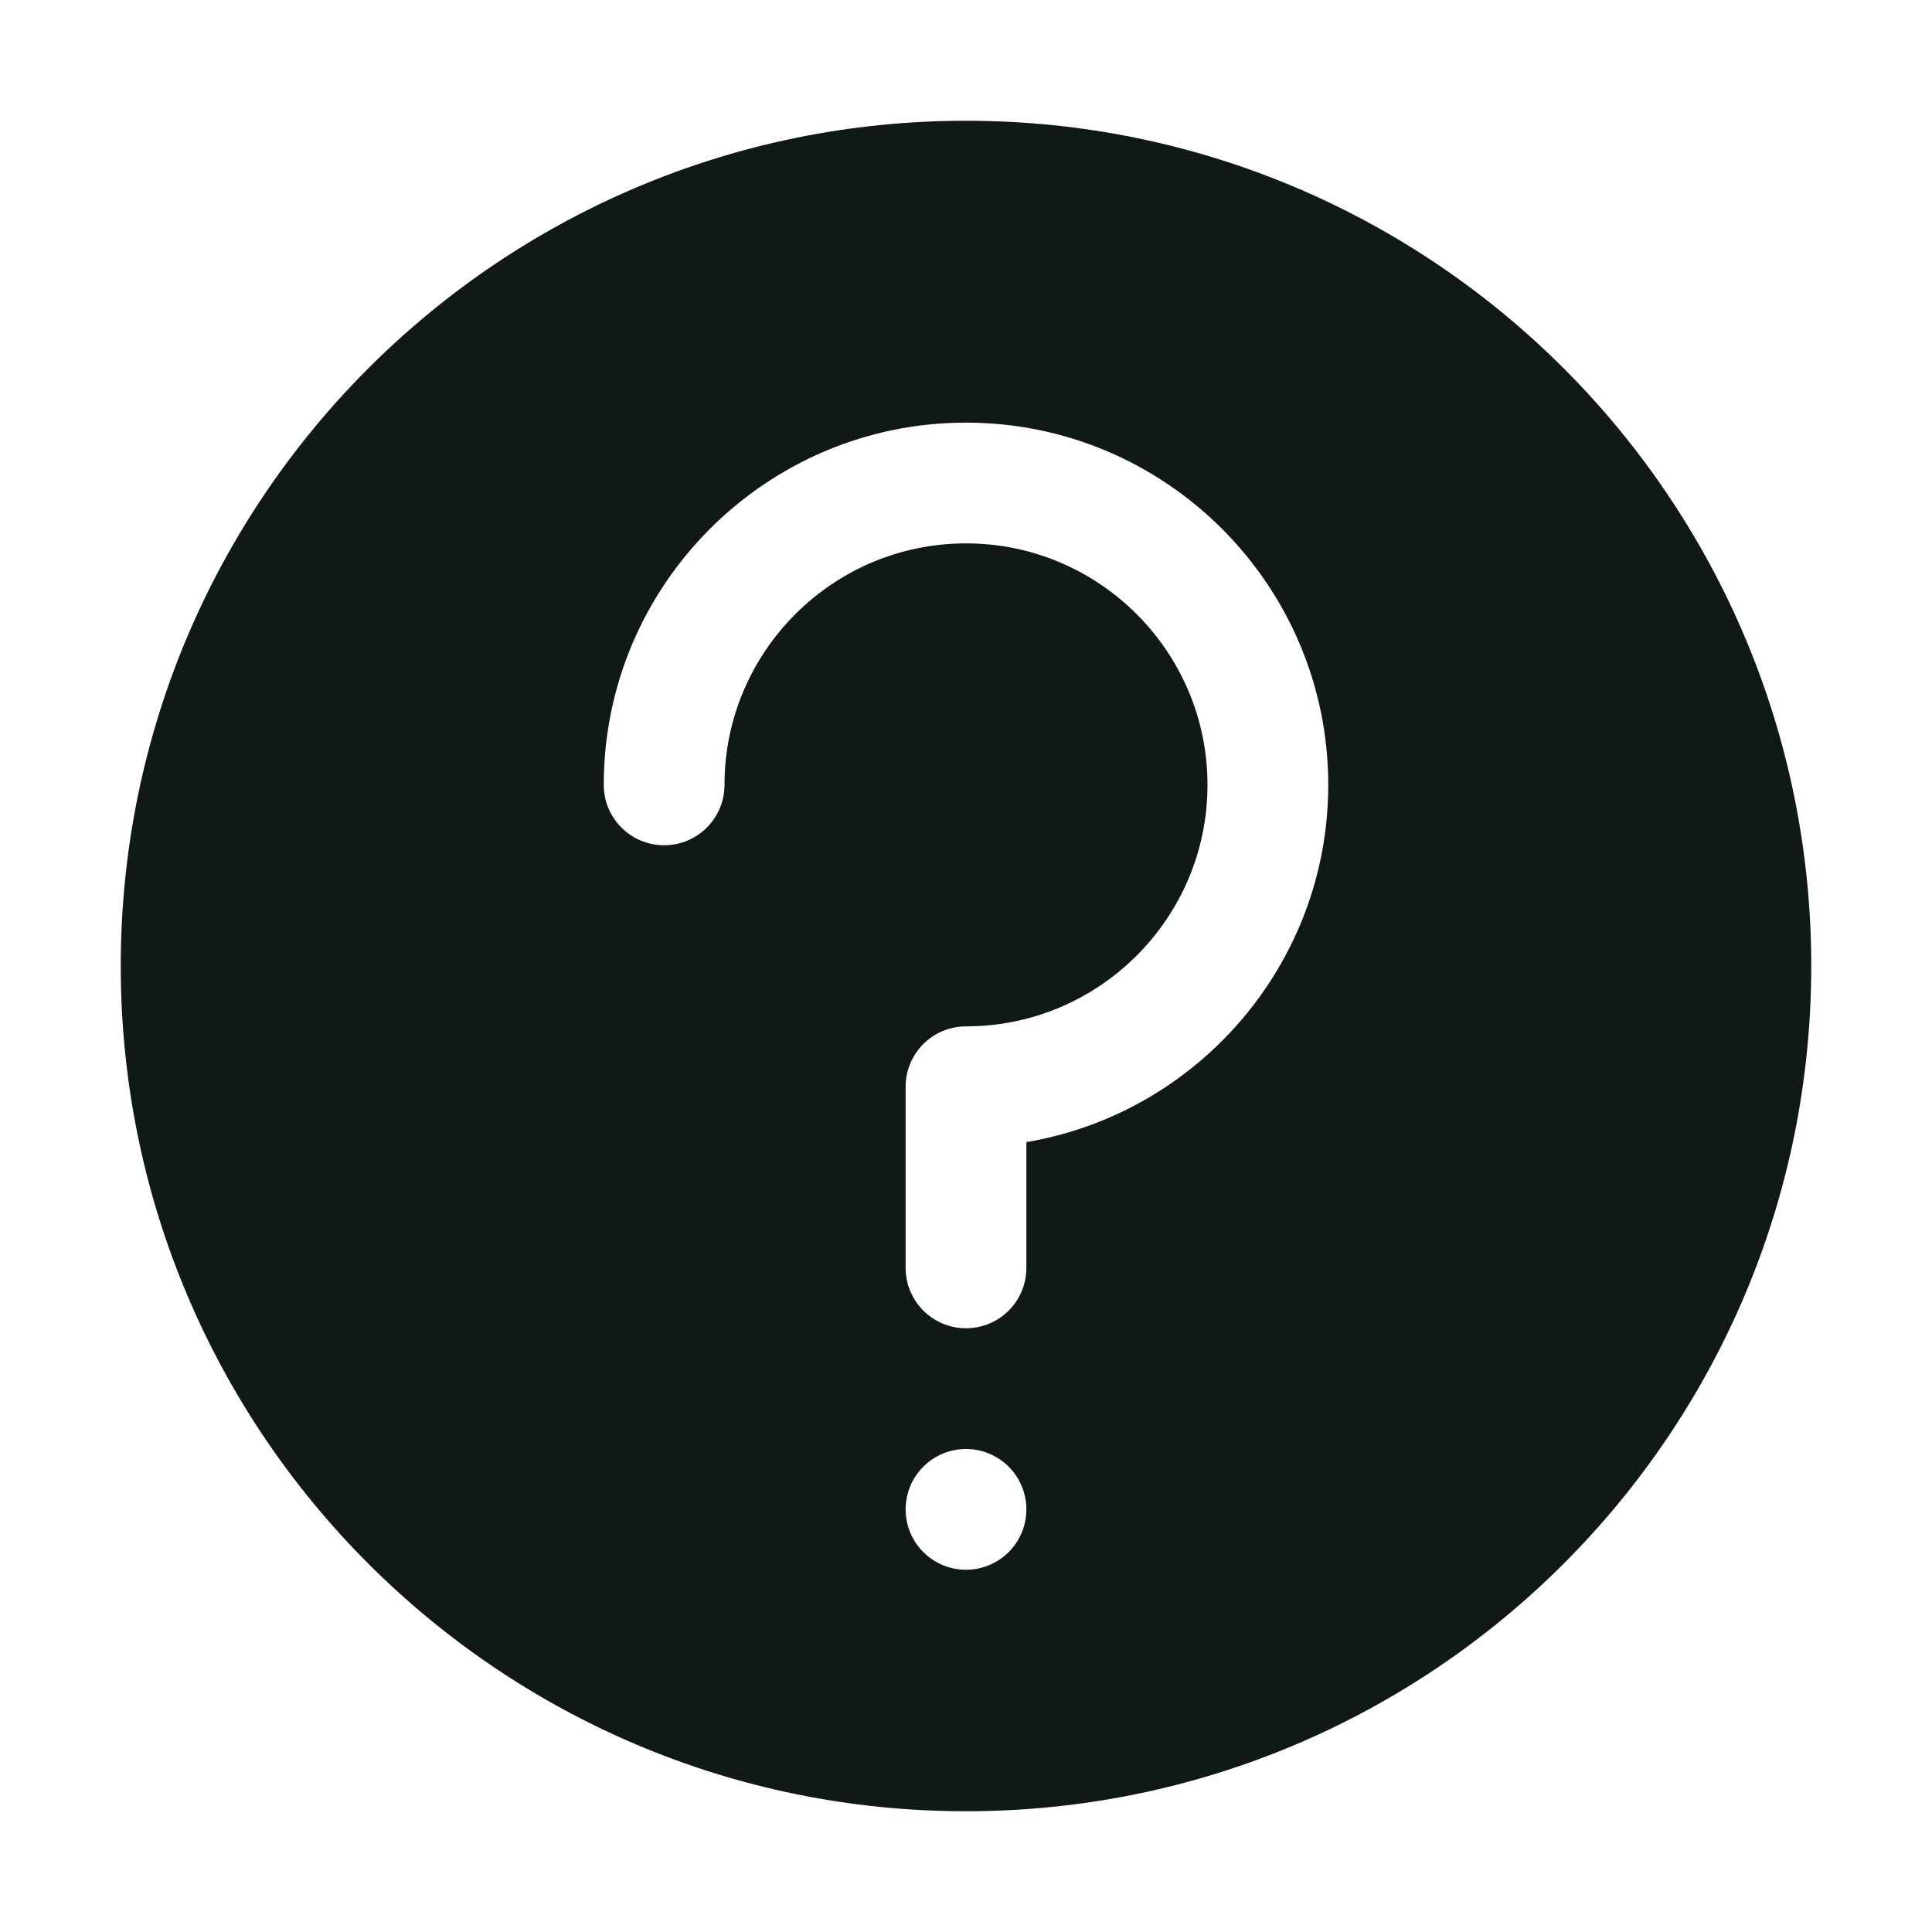 <?xml version="1.0" encoding="UTF-8"?> <svg xmlns="http://www.w3.org/2000/svg" xmlns:xlink="http://www.w3.org/1999/xlink" version="1.1" id="Uploaded to svgrepo.com" width="800px" height="800px" viewBox="0 0 32 32" xml:space="preserve"> <style type="text/css"> .puchipuchi_een{fill:#111918;} </style> <path class="puchipuchi_een" d="M16,2C8.268,2,2,8.268,2,16s6.268,14,14,14s14-6.268,14-14S23.732,2,16,2z M16,26 c-0.552,0-1-0.448-1-1c0-0.552,0.448-1,1-1s1,0.448,1,1C17,25.552,16.552,26,16,26z M17,18.917V21c0,0.552-0.447,1-1,1s-1-0.448-1-1 v-3c0-0.552,0.447-1,1-1c2.206,0,4-1.794,4-4s-1.794-4-4-4s-4,1.794-4,4c0,0.552-0.447,1-1,1s-1-0.448-1-1c0-3.309,2.691-6,6-6 s6,2.691,6,6C22,15.968,19.834,18.439,17,18.917z"></path> </svg> 